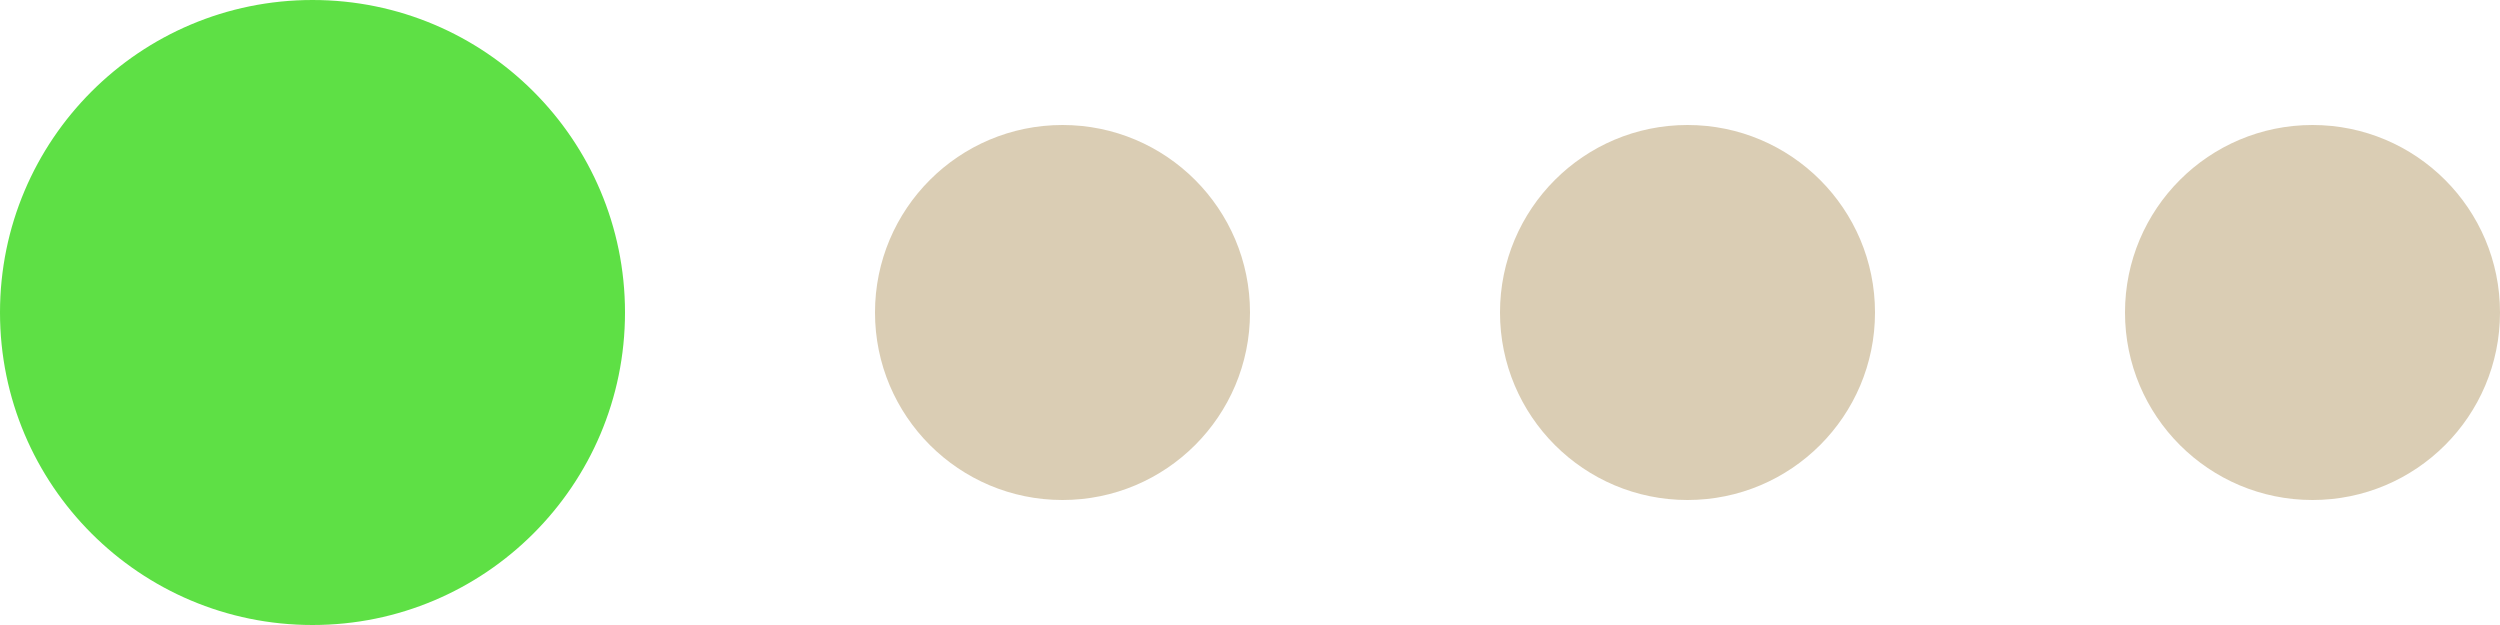 <svg width="40" height="10" viewBox="0 0 40 10" fill="none" xmlns="http://www.w3.org/2000/svg">
<circle cx="5" cy="5" r="5" fill="#5EE045"/>
<circle cx="17" cy="5" r="3" fill="#DACDB4"/>
<circle cx="27" cy="5" r="3" fill="#DACDB4"/>
<circle cx="37" cy="5" r="3" fill="#DACDB4"/>
</svg>
